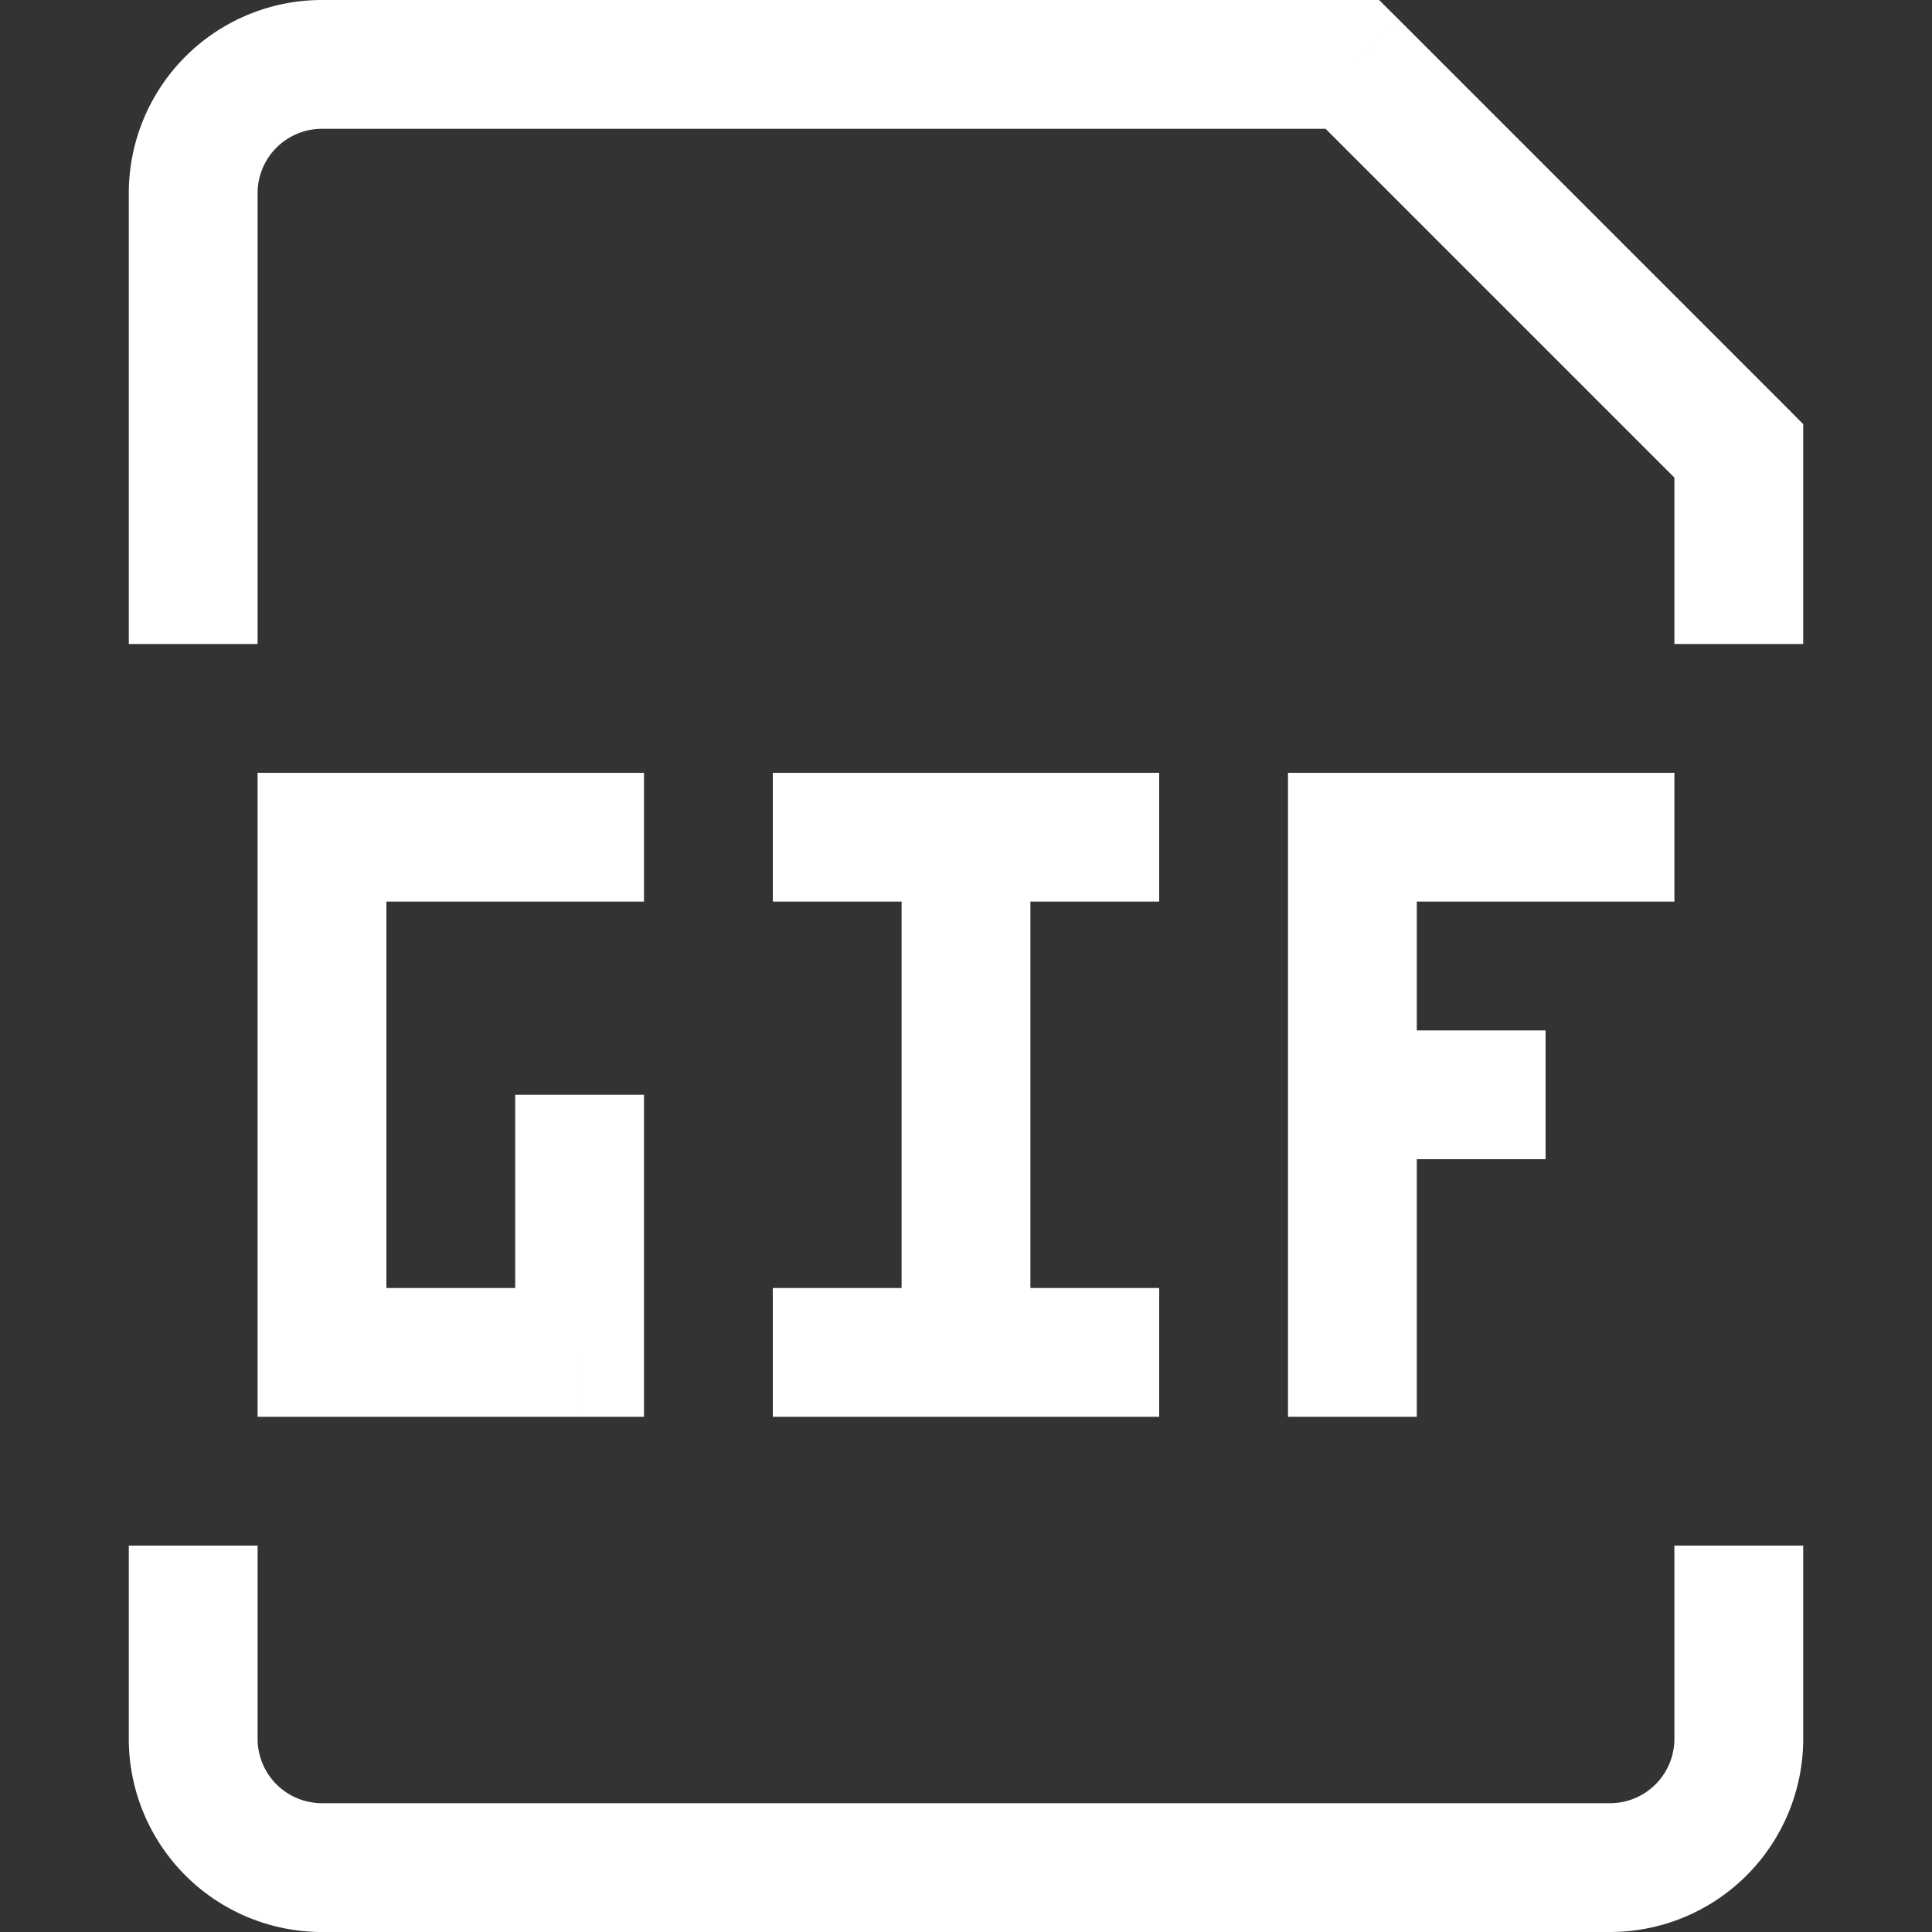 <svg xmlns="http://www.w3.org/2000/svg" width="15" height="15" viewBox="0 0 15 15"><rect x="0" y="0" width="15" height="15" fill="#333333" stroke="none"/><path fill="white" d="M2.5 10.5H2v.5h.5zm2 0v.5H5v-.5zm9-7h.5v-.207l-.146-.147zm-3-3l.354-.354L10.707 0H10.5zM2 6v4.5h1V6zm.5 5h2v-1h-2zm2.5-.5v-2H4v2zM3 7h2V6H3zM2 5V1.5H1V5zm11-1.5V5h1V3.5zM2.5 1h8V0h-8zm7.646-.146l3 3l.708-.708l-3-3zM2 1.5a.5.5 0 0 1 .5-.5V0A1.5 1.5 0 0 0 1 1.5zM1 12v1.5h1V12zm1.5 3h10v-1h-10zM14 13.5V12h-1v1.5zM12.5 15a1.5 1.5 0 0 0 1.5-1.5h-1a.5.5 0 0 1-.5.5zM1 13.5A1.5 1.5 0 0 0 2.5 15v-1a.5.5 0 0 1-.5-.5zM6 7h3V6H6zm0 4h3v-1H6zm1-4.5v4h1v-4zm3.5.5H13V6h-2.5zM10 6v5h1V6zm.5 3H12V8h-1.5z"/></svg>